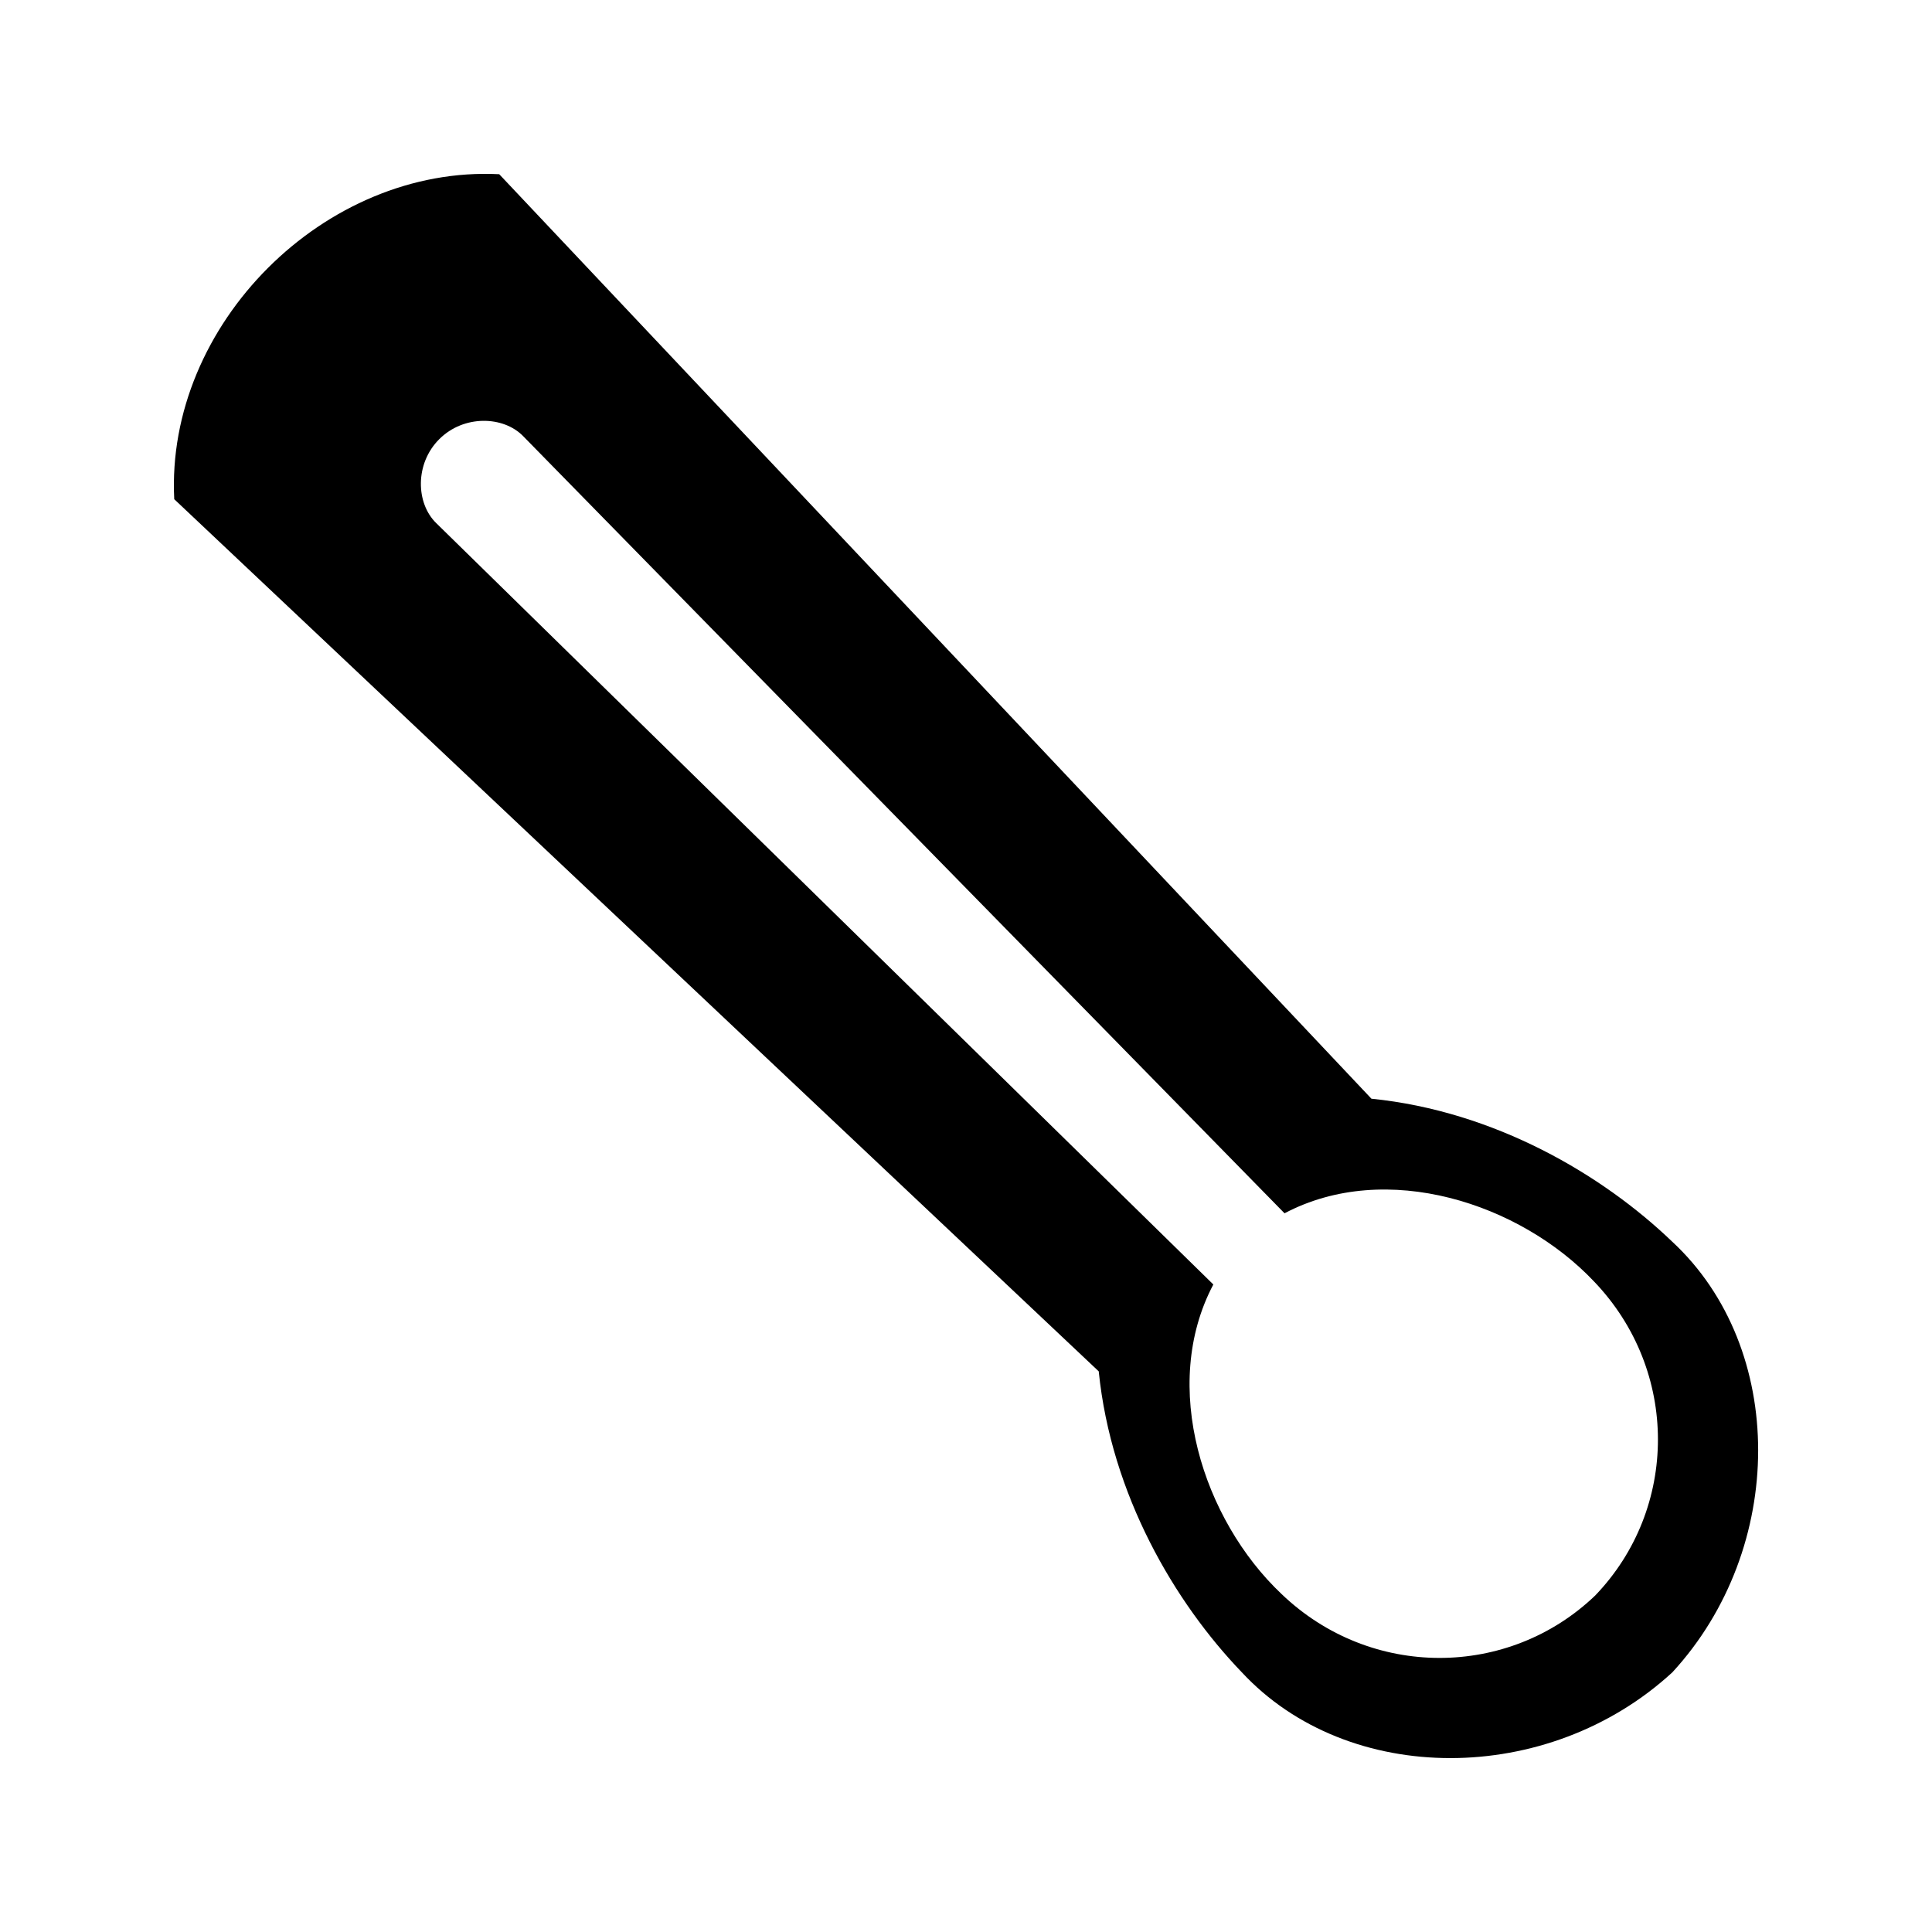 <?xml version="1.0" encoding="UTF-8"?>
<!-- Uploaded to: SVG Repo, www.svgrepo.com, Generator: SVG Repo Mixer Tools -->
<svg fill="#000000" width="800px" height="800px" version="1.1" viewBox="144 144 512 512" xmlns="http://www.w3.org/2000/svg">
 <path d="m587.19 473.09c-18.484-17.773-47.055-34.621-79.75-37.922-77.051-81.664-154.1-163.34-231.14-245-46.246-2.356-88.477 39.879-86.125 86.125 81.672 77.043 163.34 154.09 245 231.13 3.301 32.699 20.148 61.277 37.922 79.758 28.203 30.355 81.234 30.266 114.1 0 30.266-32.875 30.352-85.891 0-114.09zm-20.402 93.695c-22.953 22.031-59.539 22.316-83.195-0.383-20.746-19.617-32.285-55.074-18.047-82-68.645-67.258-137.29-134.51-205.94-201.77-5.41-5.258-5.699-15.77 0.797-22.242 6.473-6.492 16.988-6.203 22.242-0.805 67.262 68.652 134.52 137.3 201.77 205.95 26.926-14.227 62.379-2.699 82 18.047 22.691 23.664 22.402 60.242 0.375 83.195z"/>
</svg>